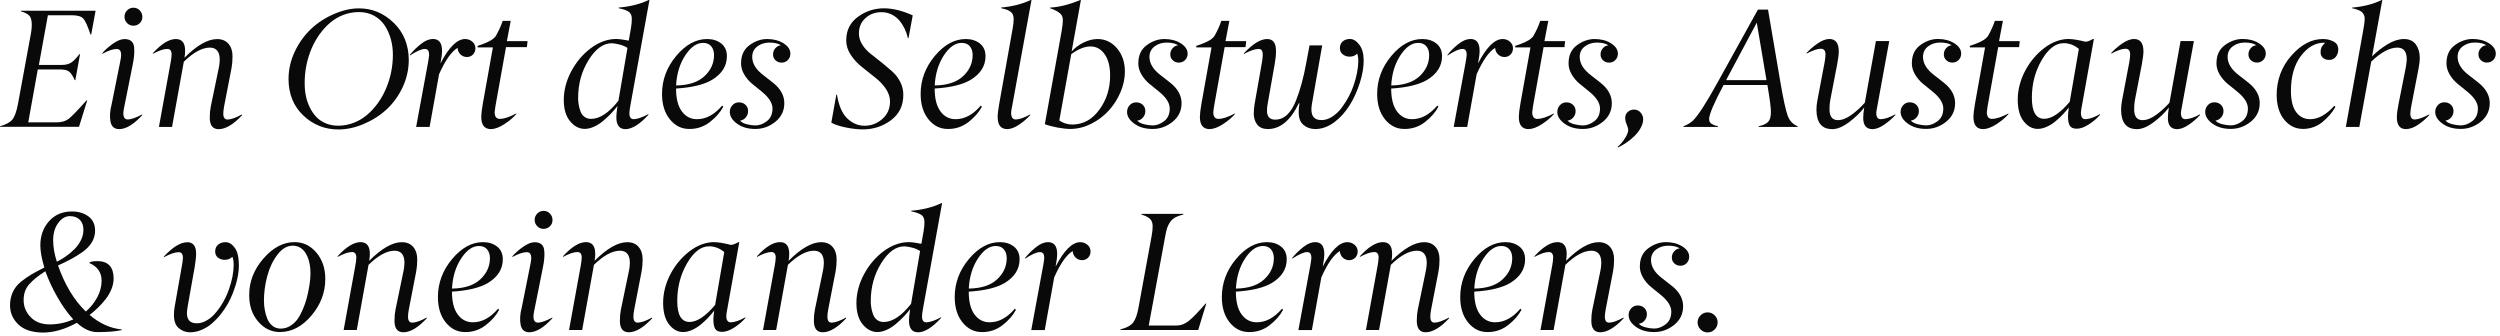 <svg xmlns="http://www.w3.org/2000/svg" width="499" height="67" viewBox="0 0 499 67" fill="none"><path d="M14.27 3.05H9.56L7.76 12.96H12.29C13.11 12.96 13.76 12.8 14.23 12.48C14.71 12.16 15.24 11.6 15.85 10.81H15.98L15.04 15.99H14.91C14.56 15.19 14.2 14.64 13.84 14.33C13.48 14.02 12.89 13.87 12.08 13.87H7.54L5.64 24.42H11.28C12.31 24.42 13.12 24.18 13.72 23.71C14.34 23.22 15.53 21.99 17.28 20.03H17.41L15.77 25.31H0L0.03 25.18C1.18 24.87 1.99 24.44 2.46 23.87C2.92 23.31 3.3 22.27 3.59 20.74L6.17 6.7C6.48 4.91 6.37 3.72 5.86 3.14C5.52 2.77 4.96 2.48 4.17 2.27L4.2 2.14H19.08L18.21 6.88H18.06C17.5 5.2 17.02 4.13 16.62 3.7C16.22 3.26 15.43 3.04 14.27 3.04V3.05Z" fill="#090909"></path><path d="M23.77 25.77C22.81 25.76 22.23 25.25 22.05 24.24C21.86 23.23 21.95 22.07 22.3 20.75L24.06 11.96C24.35 10.51 24.1 9.78 23.29 9.78C22.57 9.78 21.61 10.1 20.4 10.75V10.62C20.99 9.94 21.71 9.3 22.57 8.7C23.43 8.1 24.18 7.8 24.85 7.8C26.02 7.8 26.66 8.34 26.77 9.42C26.87 10.36 26.78 11.49 26.51 12.8L24.74 21.64C24.44 23.12 24.71 23.85 25.54 23.85C26.2 23.83 27.15 23.49 28.39 22.83V22.98C26.69 24.84 25.16 25.77 23.78 25.77H23.77ZM28.42 3.36C28.42 3.86 28.25 4.28 27.9 4.62C27.56 4.96 27.13 5.13 26.63 5.13C26.13 5.13 25.72 4.96 25.37 4.61C25.03 4.26 24.85 3.84 24.85 3.35C24.85 2.86 25.02 2.42 25.37 2.07C25.71 1.72 26.14 1.54 26.64 1.54C27.14 1.54 27.55 1.72 27.9 2.08C28.25 2.45 28.42 2.88 28.41 3.36H28.42Z" fill="#090909"></path><path d="M34.26 10.94C34.26 10.55 34.19 10.25 34.04 10.05C33.89 9.85 33.67 9.76 33.36 9.77C32.68 9.77 31.73 10.09 30.51 10.74V10.61C32.23 8.73 33.76 7.79 35.1 7.79C36.34 7.79 36.95 8.57 36.95 10.14C36.95 10.59 36.91 11.05 36.82 11.52C39.3 9.04 41.47 7.8 43.33 7.8C44.31 7.8 45.07 8.12 45.61 8.75C46.15 9.38 46.41 10.21 46.41 11.21C46.41 12.13 46.34 12.93 46.21 13.61L44.73 21.24C44.62 21.83 44.57 22.31 44.57 22.68C44.57 23.47 44.86 23.86 45.44 23.86C46.15 23.84 47.1 23.5 48.29 22.84L48.32 22.99C46.59 24.85 45.03 25.78 43.64 25.78C42.45 25.78 41.86 25 41.87 23.45C41.87 22.63 41.94 21.9 42.07 21.27L43.68 13.51C43.78 13.08 43.84 12.56 43.86 11.93C43.86 10.33 43.21 9.52 41.91 9.5C40.36 9.5 38.62 10.44 36.69 12.32L34.34 25.33H31.72L34.08 12.35C34.19 11.76 34.24 11.29 34.24 10.94H34.26Z" fill="#090909"></path><path d="M81.59 11.96C81.59 13.87 81.17 15.72 80.33 17.49C78.74 20.83 76.15 23.25 72.54 24.77C70.86 25.48 69.19 25.84 67.55 25.84C64.84 25.84 62.5 24.91 60.54 23.05C58.59 21.2 57.61 18.79 57.59 15.81C57.59 13.85 58.03 11.97 58.9 10.17C60.56 6.75 63.19 4.27 66.78 2.75C68.45 2.03 70.08 1.67 71.67 1.67C74.29 1.67 76.6 2.63 78.59 4.56C80.57 6.47 81.57 8.94 81.59 11.96ZM60.82 16.62C60.81 17.46 60.88 18.29 61.04 19.09C61.2 19.89 61.46 20.66 61.81 21.39C62.16 22.12 62.6 22.76 63.11 23.31C63.62 23.86 64.25 24.29 65.01 24.61C65.76 24.93 66.6 25.09 67.5 25.09C68.58 25.09 69.63 24.89 70.63 24.5C71.63 24.11 72.53 23.57 73.32 22.88C74.11 22.2 74.81 21.43 75.43 20.57C76.05 19.71 76.58 18.78 77.01 17.77C77.95 15.59 78.42 13.3 78.42 10.88C78.42 9.82 78.28 8.8 78.01 7.81C77.74 6.82 77.33 5.92 76.8 5.1C76.26 4.28 75.55 3.63 74.67 3.14C73.78 2.65 72.78 2.41 71.65 2.41C70.52 2.41 69.53 2.6 68.53 2.98C67.53 3.36 66.65 3.89 65.87 4.56C65.09 5.23 64.4 5.99 63.79 6.84C63.18 7.69 62.66 8.61 62.22 9.62C61.28 11.82 60.81 14.14 60.81 16.59L60.82 16.62Z" fill="#090909"></path><path d="M85.64 10.84C85.64 10.13 85.36 9.77 84.8 9.77C84.14 9.77 83.15 10.21 81.83 11.08V10.93C82.46 10.14 83.2 9.42 84.04 8.76C84.88 8.1 85.67 7.78 86.41 7.78C87.62 7.78 88.23 8.56 88.23 10.13C88.23 10.71 88.13 11.55 87.92 12.66C89.6 9.41 91.24 7.79 92.83 7.79C93.38 7.79 93.86 7.96 94.27 8.31C94.68 8.66 94.89 9.1 94.89 9.64C94.89 10.13 94.73 10.55 94.41 10.88C94.09 11.21 93.68 11.38 93.19 11.38C92.7 11.38 92.26 11.2 91.9 10.85C91.54 10.49 91.36 10.06 91.33 9.56C90.1 10.29 88.87 12.04 87.64 14.81L85.75 25.33H83.06L85.46 12.35C85.59 11.55 85.66 11.05 85.66 10.84H85.64Z" fill="#090909"></path><path d="M99.82 23.72C100.63 23.72 101.71 23.36 103.05 22.64V22.77C102.45 23.47 101.65 24.14 100.65 24.79C99.65 25.43 98.77 25.76 98 25.77C96.69 25.77 96.04 24.94 96.06 23.28C96.06 22.77 96.16 21.92 96.36 20.75L98.38 9.46H95.36L95.31 9.17C95.39 9.14 95.55 9.08 95.81 8.99C96.07 8.9 96.28 8.83 96.46 8.76C97.79 8.27 98.64 7.72 99 7.12C99.6 6.05 100.04 5.06 100.33 4.17H101.94L101.17 8.21H105.3L105.17 9.41H101L98.88 21.24C98.8 21.8 98.75 22.18 98.73 22.39C98.73 23.29 99.09 23.74 99.81 23.74L99.82 23.72Z" fill="#090909"></path><path d="M124.81 25.77C123.62 25.77 123.02 24.97 123.02 23.37C123.02 22.91 123.1 22.17 123.25 21.16C122.85 21.68 122.41 22.19 121.95 22.67C121.49 23.15 120.97 23.64 120.39 24.13C119.81 24.62 119.2 25.01 118.54 25.3C117.89 25.59 117.27 25.73 116.68 25.73C115.59 25.71 114.62 25.2 113.79 24.2C112.95 23.19 112.53 21.77 112.53 19.92C112.53 18.07 113.03 16.08 114.03 14.22C115.03 12.35 116.32 10.83 117.91 9.63C119.54 8.42 121.21 7.8 122.91 7.78C123.52 7.78 124.39 7.89 125.5 8.11L125.93 5.67C126.05 5 126.11 4.37 126.11 3.77C126.11 3.12 125.92 2.67 125.55 2.39C125.16 2.09 124.47 1.84 123.48 1.64V1.51C125.77 1.32 127.77 0.82 129.48 0H129.63L125.79 21.23C125.68 21.82 125.63 22.29 125.63 22.64C125.63 23.41 125.92 23.79 126.5 23.79C127.23 23.77 128.21 23.43 129.42 22.77V22.92C127.69 24.82 126.15 25.78 124.79 25.78L124.81 25.77ZM115.39 19.49C115.39 19.97 115.43 20.43 115.5 20.87C115.57 21.31 115.69 21.76 115.86 22.22C116.03 22.68 116.29 23.05 116.66 23.32C117.02 23.59 117.45 23.73 117.96 23.73C119.71 23.73 121.54 22.52 123.44 20.1L125.24 9.57C124.88 9.31 124.39 9.09 123.78 8.92C123.17 8.75 122.61 8.65 122.12 8.63C120.41 8.63 118.87 9.75 117.48 11.99C116.09 14.23 115.4 16.73 115.4 19.49H115.39Z" fill="#090909"></path><path d="M137.55 25.74C136.01 25.74 134.72 25.09 133.68 23.79C132.65 22.5 132.14 20.82 132.14 18.75C132.14 15.94 133.09 13.41 134.98 11.15C136.86 8.91 138.92 7.79 141.15 7.79C142.27 7.79 143.2 8.09 143.96 8.68C144.71 9.28 145.09 10.12 145.09 11.22C145.09 13.17 144.09 14.75 142.09 15.96C140.46 16.91 138.08 17.48 134.94 17.67C134.94 19.68 135.33 21.21 136.11 22.25C136.88 23.28 137.88 23.79 139.11 23.79C140.93 23.79 142.6 22.88 144.15 21.07L144.36 21.3C143.79 22.39 142.91 23.41 141.7 24.35C140.49 25.29 139.11 25.76 137.57 25.74H137.55ZM142.52 10.99C142.52 10.27 142.33 9.68 141.95 9.23C141.57 8.78 141.03 8.56 140.33 8.56C139.04 8.56 137.85 9.4 136.75 11.09C135.67 12.76 135.07 14.75 134.95 17.06C137.47 17.02 139.36 16.39 140.63 15.19C141.89 14 142.52 12.6 142.52 10.99Z" fill="#090909"></path><path d="M147.92 12.6C147.92 11.04 148.48 9.84 149.59 9.02C150.71 8.2 151.89 7.79 153.13 7.79C154.37 7.79 155.47 8.07 156.38 8.64C157.3 9.22 157.76 9.91 157.76 10.71C157.76 11.21 157.59 11.64 157.26 11.98C156.93 12.32 156.51 12.5 156.01 12.5C155.51 12.5 155.12 12.34 154.78 12.02C154.45 11.7 154.29 11.31 154.3 10.84C154.3 10.39 154.45 9.99 154.76 9.63C155.07 9.27 155.44 9.07 155.88 9.04C155.34 8.68 154.57 8.5 153.57 8.5C152.65 8.5 151.85 8.75 151.17 9.26C150.49 9.77 150.15 10.47 150.14 11.35C150.14 12.67 150.89 13.9 152.4 15.03C152.88 15.4 153.51 15.89 154.29 16.51C155.8 17.71 156.55 19.07 156.55 20.59C156.55 22.11 155.95 23.35 154.76 24.31C153.57 25.26 152.24 25.74 150.79 25.74C149.35 25.75 148.13 25.41 147.15 24.71C146.17 24.01 145.67 23.22 145.67 22.35C145.67 21.83 145.84 21.37 146.19 21C146.53 20.62 146.97 20.43 147.49 20.43C148.01 20.43 148.45 20.59 148.8 20.92C149.15 21.25 149.32 21.67 149.32 22.18C149.32 22.65 149.17 23.07 148.86 23.44C148.55 23.81 148.17 24.02 147.71 24.08C147.99 24.4 148.43 24.63 149.03 24.79C149.63 24.94 150.2 25.03 150.76 25.04C151.56 25.04 152.32 24.75 153.06 24.19C153.81 23.62 154.19 22.78 154.19 21.66C154.19 20.54 153.45 19.41 151.98 18.23C151.85 18.13 151.24 17.63 150.14 16.74C149.48 16.19 148.95 15.56 148.53 14.84C148.11 14.12 147.91 13.37 147.91 12.61L147.92 12.6Z" fill="#090909"></path><path d="M169.09 23.62C170.11 24.6 171.27 25.1 172.58 25.1C173.89 25.1 175.05 24.66 176.09 23.77C177.11 22.89 177.63 21.74 177.65 20.29C177.65 19.37 177.35 18.49 176.76 17.64C176.17 16.79 175.43 16.04 174.55 15.37C173.99 14.92 173.14 14.25 172.01 13.35C171.16 12.67 170.42 11.87 169.81 10.95C169.2 10.02 168.9 9.05 168.91 8.05C168.91 6.07 169.68 4.51 171.22 3.37C172.78 2.23 174.53 1.66 176.45 1.66C178.19 1.66 180.1 2.13 182.18 3.07L181.34 7.61H181.21C181.06 6.92 180.83 6.28 180.54 5.67C180.24 5.07 179.88 4.52 179.46 4.03C179.03 3.54 178.51 3.15 177.9 2.86C177.29 2.57 176.63 2.43 175.92 2.43C174.66 2.43 173.6 2.83 172.73 3.63C171.86 4.43 171.43 5.45 171.44 6.7C171.44 7.44 171.66 8.17 172.09 8.87C172.52 9.57 173.07 10.18 173.74 10.71C175.47 12.04 176.89 13.2 178.01 14.19C178.71 14.8 179.27 15.52 179.68 16.33C180.1 17.15 180.3 18 180.3 18.88C180.32 21.03 179.51 22.74 177.86 23.98C176.21 25.23 174.27 25.85 172.05 25.83C171.07 25.81 169.99 25.68 168.81 25.44C167.63 25.2 166.67 24.89 165.93 24.48L166.93 18.9H167.06C167.41 21.07 168.09 22.64 169.09 23.61V23.62Z" fill="#090909"></path><path d="M189.17 25.74C187.63 25.74 186.34 25.09 185.3 23.79C184.27 22.5 183.76 20.82 183.76 18.75C183.76 15.94 184.71 13.41 186.6 11.15C188.48 8.91 190.54 7.79 192.77 7.79C193.89 7.79 194.82 8.09 195.58 8.68C196.33 9.28 196.71 10.12 196.71 11.22C196.71 13.17 195.71 14.75 193.71 15.96C192.08 16.91 189.7 17.48 186.56 17.67C186.56 19.68 186.95 21.21 187.73 22.25C188.5 23.28 189.5 23.79 190.73 23.79C192.55 23.79 194.22 22.88 195.77 21.07L195.98 21.3C195.41 22.39 194.53 23.41 193.32 24.35C192.11 25.29 190.73 25.76 189.19 25.74H189.17ZM194.14 10.99C194.14 10.27 193.95 9.68 193.57 9.23C193.19 8.78 192.65 8.56 191.95 8.56C190.66 8.56 189.47 9.4 188.37 11.09C187.29 12.76 186.69 14.75 186.57 17.06C189.09 17.02 190.98 16.39 192.25 15.19C193.51 14 194.14 12.6 194.14 10.99Z" fill="#090909"></path><path d="M199.13 23.41C199.13 22.82 199.23 21.93 199.44 20.75L202.13 5.67C202.26 4.99 202.33 4.36 202.33 3.77C202.33 3.41 202.26 3.1 202.13 2.84C202 2.58 201.8 2.38 201.53 2.22C201.26 2.06 201.01 1.95 200.78 1.88C200.55 1.81 200.23 1.72 199.84 1.63V1.5C202.04 1.31 204.01 0.81 205.76 -0.01H205.89L202.02 21.22C201.89 21.84 201.82 22.27 201.82 22.5C201.82 23.4 202.13 23.85 202.76 23.85C203.49 23.83 204.45 23.49 205.63 22.83V22.98C205.01 23.67 204.27 24.3 203.41 24.88C202.55 25.46 201.77 25.76 201.06 25.77C199.78 25.77 199.14 24.98 199.14 23.41H199.13Z" fill="#090909"></path><path d="M219.06 7.79C220.6 7.79 221.9 8.41 222.95 9.64C224 10.87 224.53 12.42 224.53 14.3C224.53 15.67 224.23 17.04 223.64 18.43C223.04 19.81 222.26 21.04 221.28 22.1C220.3 23.16 219.14 24.04 217.8 24.71C216.46 25.38 215.09 25.72 213.69 25.74C212.96 25.74 212.09 25.65 211.08 25.46C210.07 25.27 209.23 25.05 208.55 24.79L211.9 6.22C212.06 5.29 212.15 4.56 212.15 4.02C212.15 3.68 212.08 3.38 211.94 3.12C211.8 2.86 211.58 2.63 211.28 2.44C210.98 2.25 210.72 2.1 210.5 2C210.28 1.9 209.98 1.78 209.6 1.64V1.51C211.38 1.43 213.39 0.93 215.62 0H215.75L213.9 10.27C214.55 9.55 215.34 8.95 216.28 8.49C217.22 8.03 218.16 7.79 219.09 7.79H219.06ZM213.98 24.86C216.16 24.86 217.97 23.88 219.41 21.92C220.85 19.97 221.58 17.69 221.58 15.08C221.58 13.26 221.21 11.84 220.48 10.81C219.75 9.78 218.81 9.27 217.66 9.27C216.51 9.27 215.24 9.78 213.82 10.81L211.44 24.05C212.24 24.59 213.09 24.85 213.98 24.85V24.86Z" fill="#090909"></path><path d="M227.21 12.6C227.21 11.04 227.77 9.84 228.88 9.02C230 8.2 231.18 7.79 232.42 7.79C233.66 7.79 234.76 8.07 235.67 8.64C236.59 9.22 237.05 9.91 237.05 10.71C237.05 11.21 236.88 11.64 236.55 11.98C236.22 12.32 235.8 12.5 235.3 12.5C234.8 12.5 234.41 12.34 234.07 12.02C233.74 11.7 233.58 11.31 233.59 10.84C233.59 10.39 233.74 9.99 234.05 9.63C234.36 9.27 234.73 9.07 235.17 9.04C234.63 8.68 233.86 8.5 232.86 8.5C231.94 8.5 231.14 8.75 230.46 9.26C229.78 9.77 229.44 10.47 229.43 11.35C229.43 12.67 230.18 13.9 231.69 15.03C232.17 15.4 232.8 15.89 233.58 16.51C235.09 17.71 235.84 19.07 235.84 20.59C235.84 22.11 235.24 23.35 234.05 24.31C232.86 25.26 231.53 25.74 230.08 25.74C228.64 25.75 227.42 25.41 226.44 24.71C225.46 24.01 224.96 23.22 224.96 22.35C224.96 21.83 225.13 21.37 225.48 21C225.82 20.62 226.26 20.43 226.78 20.43C227.3 20.43 227.74 20.59 228.09 20.92C228.44 21.25 228.61 21.67 228.61 22.18C228.61 22.65 228.46 23.07 228.15 23.44C227.84 23.81 227.46 24.02 227 24.08C227.28 24.4 227.72 24.63 228.32 24.79C228.92 24.94 229.49 25.03 230.05 25.04C230.85 25.04 231.61 24.75 232.35 24.19C233.1 23.62 233.48 22.78 233.48 21.66C233.48 20.54 232.74 19.41 231.27 18.23C231.14 18.13 230.53 17.63 229.43 16.74C228.77 16.19 228.24 15.56 227.82 14.84C227.4 14.12 227.2 13.37 227.2 12.61L227.21 12.6Z" fill="#090909"></path><path d="M243.26 23.72C244.07 23.72 245.15 23.36 246.49 22.64V22.77C245.89 23.47 245.09 24.14 244.09 24.79C243.09 25.43 242.21 25.76 241.44 25.77C240.13 25.77 239.48 24.94 239.5 23.28C239.5 22.77 239.6 21.92 239.8 20.75L241.82 9.46H238.8L238.75 9.17C238.83 9.14 238.99 9.08 239.25 8.99C239.51 8.9 239.72 8.83 239.9 8.76C241.23 8.27 242.08 7.72 242.44 7.12C243.04 6.05 243.48 5.06 243.77 4.17H245.38L244.61 8.21H248.74L248.61 9.41H244.44L242.32 21.24C242.24 21.8 242.19 22.18 242.17 22.39C242.17 23.29 242.53 23.74 243.25 23.74L243.26 23.72Z" fill="#090909"></path><path d="M250.26 22.54C250.26 22.04 250.31 21.44 250.42 20.75L251.9 12.35C251.98 11.86 252.03 11.39 252.05 10.94C252.05 10.55 251.98 10.25 251.84 10.05C251.7 9.85 251.48 9.76 251.2 9.77C250.52 9.77 249.55 10.1 248.28 10.77V10.64C250.06 8.74 251.61 7.79 252.92 7.79C254.12 7.79 254.71 8.6 254.69 10.23C254.69 11 254.6 11.85 254.43 12.79L253.02 20.75C252.93 21.22 252.89 21.67 252.89 22.09C252.89 23.28 253.44 23.88 254.53 23.88C256.32 23.88 257.72 22.57 258.73 19.94C259.54 17.88 260.2 15.46 260.71 12.65L261.38 9.06H263.91L261.86 20.74C261.48 22.89 262.11 23.97 263.76 23.97C264.5 23.97 265.23 23.74 265.95 23.26C266.67 22.79 267.3 22.19 267.84 21.45C268.38 20.71 268.85 19.97 269.23 19.24C269.62 18.5 269.93 17.78 270.17 17.07C270.78 15.29 271.1 13.67 271.12 12.21C271.12 11.6 271.04 11.09 270.89 10.7C270.5 11.11 270 11.31 269.41 11.31C268.87 11.31 268.41 11.16 268.02 10.85C267.63 10.54 267.44 10.13 267.44 9.6C267.44 9.03 267.63 8.59 268.01 8.26C268.39 7.94 268.87 7.78 269.45 7.78C270.11 7.78 270.72 8.15 271.3 8.9C271.89 9.65 272.19 10.71 272.19 12.07C272.19 13.43 271.94 14.89 271.45 16.45C270.31 20.03 268.62 22.67 266.36 24.37C265.12 25.3 263.83 25.76 262.49 25.76C261.58 25.75 260.81 25.47 260.16 24.92C259.51 24.37 259.2 23.51 259.22 22.33C259.22 21.77 259.27 21.2 259.38 20.61H259.25C257.61 24.02 255.56 25.74 253.1 25.76C252.14 25.76 251.42 25.47 250.95 24.88C250.48 24.29 250.24 23.51 250.24 22.53L250.26 22.54Z" fill="#090909"></path><path d="M280.29 25.74C278.75 25.74 277.46 25.09 276.42 23.79C275.39 22.5 274.88 20.82 274.88 18.75C274.88 15.94 275.83 13.41 277.72 11.15C279.6 8.91 281.66 7.79 283.89 7.79C285.01 7.79 285.94 8.09 286.7 8.68C287.45 9.28 287.83 10.12 287.83 11.22C287.83 13.17 286.83 14.75 284.83 15.96C283.2 16.91 280.82 17.48 277.68 17.67C277.68 19.68 278.07 21.21 278.85 22.25C279.62 23.28 280.62 23.79 281.85 23.79C283.67 23.79 285.34 22.88 286.89 21.07L287.1 21.3C286.53 22.39 285.65 23.41 284.44 24.35C283.23 25.29 281.85 25.76 280.31 25.74H280.29ZM285.26 10.99C285.26 10.27 285.07 9.68 284.69 9.23C284.31 8.78 283.77 8.56 283.07 8.56C281.78 8.56 280.59 9.4 279.49 11.09C278.41 12.76 277.81 14.75 277.69 17.06C280.21 17.02 282.1 16.39 283.37 15.19C284.63 14 285.26 12.6 285.26 10.99Z" fill="#090909"></path><path d="M292.74 10.84C292.74 10.13 292.46 9.77 291.9 9.77C291.24 9.77 290.25 10.21 288.93 11.08V10.93C289.56 10.14 290.3 9.42 291.14 8.76C291.98 8.1 292.77 7.78 293.51 7.78C294.72 7.78 295.33 8.56 295.33 10.13C295.33 10.71 295.23 11.55 295.02 12.66C296.7 9.41 298.34 7.79 299.93 7.79C300.48 7.79 300.96 7.96 301.37 8.31C301.78 8.66 301.99 9.1 301.99 9.64C301.99 10.13 301.83 10.55 301.51 10.88C301.19 11.21 300.78 11.38 300.29 11.38C299.8 11.38 299.36 11.2 299 10.85C298.64 10.49 298.46 10.06 298.43 9.56C297.2 10.29 295.97 12.04 294.74 14.81L292.85 25.33H290.16L292.56 12.35C292.69 11.55 292.76 11.05 292.76 10.84H292.74Z" fill="#090909"></path><path d="M306.92 23.72C307.73 23.72 308.81 23.36 310.15 22.64V22.77C309.55 23.47 308.75 24.14 307.75 24.79C306.75 25.43 305.87 25.76 305.1 25.77C303.79 25.77 303.14 24.94 303.16 23.28C303.16 22.77 303.26 21.92 303.46 20.75L305.48 9.46H302.46L302.41 9.17C302.49 9.14 302.65 9.08 302.91 8.99C303.17 8.9 303.38 8.83 303.56 8.76C304.89 8.27 305.74 7.72 306.1 7.12C306.7 6.05 307.14 5.06 307.43 4.17H309.04L308.27 8.21H312.4L312.27 9.41H308.1L305.98 21.24C305.9 21.8 305.85 22.18 305.83 22.39C305.83 23.29 306.19 23.74 306.91 23.74L306.92 23.72Z" fill="#090909"></path><path d="M313.09 12.6C313.09 11.04 313.65 9.84 314.76 9.02C315.88 8.2 317.06 7.79 318.3 7.79C319.54 7.79 320.64 8.07 321.55 8.64C322.47 9.22 322.93 9.91 322.93 10.71C322.93 11.21 322.76 11.64 322.43 11.98C322.1 12.32 321.68 12.5 321.18 12.5C320.68 12.5 320.29 12.34 319.95 12.02C319.62 11.7 319.46 11.31 319.47 10.84C319.47 10.39 319.62 9.99 319.93 9.63C320.24 9.27 320.61 9.07 321.05 9.04C320.51 8.68 319.74 8.5 318.74 8.5C317.82 8.5 317.02 8.75 316.34 9.26C315.66 9.77 315.32 10.47 315.31 11.35C315.31 12.67 316.06 13.9 317.57 15.03C318.05 15.4 318.68 15.89 319.46 16.51C320.97 17.71 321.72 19.07 321.72 20.59C321.72 22.11 321.12 23.35 319.93 24.31C318.74 25.26 317.41 25.74 315.96 25.74C314.52 25.75 313.3 25.41 312.32 24.71C311.34 24.01 310.84 23.22 310.84 22.35C310.84 21.83 311.01 21.37 311.36 21C311.7 20.62 312.14 20.43 312.66 20.43C313.18 20.43 313.62 20.59 313.97 20.92C314.32 21.25 314.49 21.67 314.49 22.18C314.49 22.65 314.34 23.07 314.03 23.44C313.72 23.81 313.34 24.02 312.88 24.08C313.16 24.4 313.6 24.63 314.2 24.79C314.8 24.94 315.37 25.03 315.93 25.04C316.73 25.04 317.49 24.75 318.23 24.19C318.98 23.62 319.36 22.78 319.36 21.66C319.36 20.54 318.62 19.41 317.15 18.23C317.02 18.13 316.41 17.63 315.31 16.74C314.65 16.19 314.12 15.56 313.7 14.84C313.28 14.12 313.08 13.37 313.08 12.61L313.09 12.6Z" fill="#090909"></path><path d="M324.42 27.5C324.8 26.82 324.99 26.32 324.99 25.99C324.99 25.66 324.89 25.29 324.69 24.84C324.49 24.4 324.39 23.96 324.39 23.53C324.39 23.05 324.56 22.65 324.91 22.34C325.25 22.03 325.67 21.87 326.15 21.87C326.67 21.87 327.11 22.07 327.46 22.46C327.81 22.85 327.98 23.32 327.98 23.85C327.97 24.4 327.79 24.97 327.46 25.57C327.13 26.17 326.69 26.72 326.18 27.21C325.67 27.7 325.13 28.14 324.56 28.52C324 28.9 323.46 29.2 322.96 29.42L322.86 29.32C323.51 28.77 324.02 28.16 324.4 27.48L324.42 27.5Z" fill="#090909"></path><path d="M353.48 22.42C353.48 21.5 353.24 19.68 352.77 16.96H344.03C342.1 20.59 341.14 22.86 341.14 23.75C341.14 23.99 341.19 24.2 341.29 24.37C341.39 24.54 341.54 24.68 341.76 24.79C341.98 24.9 342.15 24.98 342.29 25.03C342.43 25.08 342.65 25.14 342.93 25.2L342.9 25.33H336L336.03 25.2C336.78 24.91 337.41 24.54 337.9 24.08C338.94 23.08 340.61 20.49 342.92 16.29L350.88 1.92H352.9L355.34 16.26C355.95 19.81 356.45 22.1 356.83 23.12C357.22 24.15 357.89 24.84 358.83 25.2L358.8 25.33H351.01L351.04 25.2C351.93 25 352.55 24.71 352.92 24.32C353.29 23.93 353.47 23.3 353.47 22.42H353.48ZM344.53 15.99H352.59L350.65 4.52L344.53 15.99Z" fill="#090909"></path><path d="M365.69 25.77C363.61 25.77 362.57 24.47 362.56 21.86C362.56 21.28 362.63 20.64 362.77 19.94L364.21 12.34C364.32 11.69 364.37 11.18 364.37 10.8C364.35 10.09 364.04 9.73 363.43 9.73C362.77 9.73 361.83 10.05 360.59 10.7V10.57C361.21 9.89 361.95 9.26 362.8 8.67C363.65 8.09 364.43 7.79 365.13 7.78C366.39 7.78 367.02 8.61 367.02 10.26C367.02 10.81 366.92 11.65 366.71 12.79L365.3 20.09C365.21 20.61 365.17 21.19 365.17 21.83C365.17 23.26 365.73 23.98 366.84 23.98C367.69 23.98 368.61 23.62 369.6 22.89C370.59 22.16 371.46 21.36 372.22 20.49L374.43 8.2H377.09L374.71 21.23C374.59 21.81 374.52 22.24 374.5 22.51C374.5 23.36 374.79 23.79 375.39 23.79C376.21 23.77 377.18 23.44 378.31 22.81V22.96C377.69 23.65 376.95 24.29 376.09 24.88C375.23 25.47 374.46 25.77 373.77 25.78C372.5 25.78 371.88 25.01 371.9 23.48C371.9 22.92 371.97 22.25 372.1 21.46C371.31 22.49 370.3 23.47 369.05 24.4C367.8 25.33 366.68 25.79 365.69 25.78V25.77Z" fill="#090909"></path><path d="M381.61 12.59C381.61 11.03 382.17 9.83 383.28 9.01C384.4 8.19 385.58 7.78 386.82 7.78C388.06 7.78 389.16 8.06 390.07 8.63C390.99 9.21 391.45 9.9 391.45 10.7C391.45 11.2 391.28 11.63 390.95 11.97C390.62 12.31 390.2 12.49 389.7 12.49C389.2 12.49 388.81 12.33 388.47 12.01C388.14 11.69 387.98 11.3 387.99 10.83C387.99 10.38 388.14 9.98 388.45 9.62C388.76 9.26 389.13 9.06 389.57 9.03C389.03 8.67 388.26 8.49 387.26 8.49C386.34 8.49 385.54 8.74 384.86 9.25C384.18 9.76 383.84 10.46 383.83 11.34C383.83 12.66 384.58 13.89 386.09 15.02C386.57 15.39 387.2 15.88 387.98 16.5C389.49 17.7 390.24 19.06 390.24 20.58C390.24 22.1 389.64 23.34 388.45 24.3C387.26 25.25 385.93 25.73 384.48 25.73C383.04 25.74 381.82 25.4 380.84 24.7C379.86 24 379.36 23.21 379.36 22.34C379.36 21.82 379.53 21.36 379.88 20.99C380.22 20.61 380.66 20.42 381.18 20.42C381.7 20.42 382.14 20.58 382.49 20.91C382.84 21.24 383.01 21.66 383.01 22.17C383.01 22.64 382.86 23.06 382.55 23.43C382.24 23.8 381.86 24.01 381.4 24.07C381.68 24.39 382.12 24.62 382.72 24.78C383.32 24.93 383.89 25.02 384.45 25.03C385.25 25.03 386.01 24.74 386.75 24.18C387.5 23.61 387.88 22.77 387.88 21.65C387.88 20.53 387.14 19.4 385.67 18.22C385.54 18.12 384.93 17.62 383.83 16.73C383.17 16.18 382.64 15.55 382.22 14.83C381.8 14.11 381.6 13.36 381.6 12.6L381.61 12.59Z" fill="#090909"></path><path d="M397.66 23.72C398.47 23.72 399.55 23.36 400.89 22.64V22.77C400.29 23.47 399.49 24.14 398.49 24.79C397.49 25.43 396.61 25.76 395.84 25.77C394.53 25.77 393.88 24.94 393.9 23.28C393.9 22.77 394 21.92 394.2 20.75L396.22 9.46H393.2L393.15 9.17C393.23 9.14 393.39 9.08 393.65 8.99C393.91 8.9 394.12 8.83 394.3 8.76C395.63 8.27 396.48 7.72 396.84 7.12C397.44 6.05 397.88 5.06 398.17 4.17H399.78L399.01 8.21H403.14L403.01 9.41H398.84L396.72 21.24C396.64 21.8 396.59 22.18 396.57 22.39C396.57 23.29 396.93 23.74 397.65 23.74L397.66 23.72Z" fill="#090909"></path><path d="M412.96 7.79C413.71 7.79 414.81 7.97 416.26 8.33C416.62 8.33 417.11 8.15 417.74 7.79H417.94L415.53 21.23C415.43 21.72 415.37 22.14 415.35 22.48C415.35 23.36 415.64 23.79 416.24 23.79C417.04 23.77 418.01 23.43 419.16 22.77V22.92C418.58 23.61 417.84 24.24 416.95 24.82C416.06 25.4 415.25 25.69 414.51 25.69C413.83 25.69 413.37 25.49 413.13 25.08C412.74 24.42 412.67 23.22 412.93 21.45C412.54 21.96 412.13 22.45 411.7 22.89C411.27 23.34 410.79 23.79 410.25 24.23C409.71 24.68 409.13 25.04 408.52 25.31C407.91 25.58 407.31 25.72 406.73 25.73C405.65 25.72 404.71 25.21 403.92 24.2C403.13 23.19 402.74 21.75 402.74 19.88C402.74 18.01 403.22 16.05 404.18 14.21C405.14 12.37 406.41 10.84 407.99 9.62C409.56 8.41 411.22 7.79 412.96 7.77V7.79ZM411.88 8.62C410.29 8.62 408.84 9.74 407.53 11.98C406.22 14.22 405.56 16.74 405.56 19.53C405.56 22.32 406.38 23.71 408.02 23.71C409.51 23.71 411.21 22.58 413.12 20.31L414.94 9.76C414.01 8.99 412.99 8.61 411.87 8.61L411.88 8.62Z" fill="#090909"></path><path d="M426.5 25.77C424.42 25.77 423.38 24.47 423.37 21.86C423.37 21.28 423.44 20.64 423.58 19.94L425.02 12.34C425.13 11.69 425.18 11.18 425.18 10.8C425.16 10.09 424.85 9.73 424.24 9.73C423.58 9.73 422.64 10.05 421.4 10.7V10.57C422.02 9.89 422.76 9.26 423.61 8.67C424.46 8.09 425.24 7.79 425.94 7.78C427.2 7.78 427.83 8.61 427.83 10.26C427.83 10.81 427.73 11.65 427.52 12.79L426.11 20.09C426.02 20.61 425.98 21.19 425.98 21.83C425.98 23.26 426.54 23.98 427.65 23.98C428.5 23.98 429.42 23.62 430.41 22.89C431.4 22.16 432.27 21.36 433.03 20.49L435.24 8.2H437.9L435.52 21.23C435.4 21.81 435.33 22.24 435.31 22.51C435.31 23.36 435.6 23.79 436.2 23.79C437.02 23.77 437.99 23.44 439.12 22.81V22.96C438.5 23.65 437.76 24.29 436.9 24.88C436.04 25.47 435.27 25.77 434.58 25.78C433.31 25.78 432.69 25.01 432.71 23.48C432.71 22.92 432.78 22.25 432.91 21.46C432.12 22.49 431.11 23.47 429.86 24.4C428.61 25.33 427.49 25.79 426.5 25.78V25.77Z" fill="#090909"></path><path d="M442.41 12.59C442.41 11.03 442.97 9.83 444.08 9.01C445.2 8.19 446.38 7.78 447.62 7.78C448.86 7.78 449.96 8.06 450.87 8.63C451.79 9.21 452.25 9.9 452.25 10.7C452.25 11.2 452.08 11.63 451.75 11.97C451.42 12.31 451 12.49 450.5 12.49C450 12.49 449.61 12.33 449.27 12.01C448.94 11.69 448.78 11.3 448.79 10.83C448.79 10.38 448.94 9.98 449.25 9.62C449.56 9.26 449.93 9.06 450.37 9.03C449.83 8.67 449.06 8.49 448.06 8.49C447.14 8.49 446.34 8.74 445.66 9.25C444.98 9.76 444.64 10.46 444.63 11.34C444.63 12.66 445.38 13.89 446.89 15.02C447.37 15.39 448 15.88 448.78 16.5C450.29 17.7 451.04 19.06 451.04 20.58C451.04 22.1 450.44 23.34 449.25 24.3C448.06 25.25 446.73 25.73 445.28 25.73C443.84 25.74 442.62 25.4 441.64 24.7C440.66 24 440.16 23.21 440.16 22.34C440.16 21.82 440.33 21.36 440.68 20.99C441.02 20.61 441.46 20.42 441.98 20.42C442.5 20.42 442.94 20.58 443.29 20.91C443.64 21.24 443.81 21.66 443.81 22.17C443.81 22.64 443.66 23.06 443.35 23.43C443.04 23.8 442.66 24.01 442.2 24.07C442.48 24.39 442.92 24.62 443.52 24.78C444.12 24.93 444.69 25.02 445.25 25.03C446.05 25.03 446.81 24.74 447.55 24.18C448.3 23.61 448.68 22.77 448.68 21.65C448.68 20.53 447.94 19.4 446.47 18.22C446.34 18.12 445.73 17.62 444.63 16.73C443.97 16.18 443.44 15.55 443.02 14.83C442.6 14.11 442.4 13.36 442.4 12.6L442.41 12.59Z" fill="#090909"></path><path d="M459.67 25.73C458.18 25.73 456.94 25.12 455.95 23.91C454.95 22.7 454.45 21.07 454.42 19.04C454.42 15.98 455.39 13.34 457.34 11.12C459.3 8.89 461.41 7.78 463.67 7.79C464.45 7.79 465.15 7.96 465.78 8.29C466.41 8.62 466.72 9.15 466.72 9.86C466.72 10.43 466.56 10.92 466.23 11.34C465.9 11.76 465.46 11.96 464.9 11.96C464.4 11.96 463.99 11.82 463.67 11.55C463.34 11.27 463.18 10.88 463.19 10.4C463.19 9.75 463.38 9.26 463.76 8.91C463.85 8.83 463.91 8.75 463.96 8.66L464.06 8.59C464.06 8.59 464.02 8.52 463.93 8.52C462.14 8.52 460.58 9.41 459.25 11.18C457.93 12.94 457.27 15.26 457.27 18.14C457.27 20.05 457.62 21.48 458.34 22.41C459.04 23.33 459.96 23.79 461.11 23.79C462.73 23.79 464.34 22.89 465.95 21.1L466.15 21.33C465.55 22.42 464.69 23.43 463.57 24.35C462.47 25.26 461.16 25.72 459.67 25.74V25.73Z" fill="#090909"></path><path d="M479.82 7.79C480.88 7.79 481.67 8.15 482.2 8.87C482.72 9.59 482.99 10.5 482.99 11.61C482.99 12.07 482.91 12.73 482.76 13.6L481.28 21.23C481.18 21.78 481.12 22.26 481.1 22.67C481.1 23.46 481.4 23.85 481.99 23.85C482.67 23.83 483.63 23.49 484.88 22.83V22.98C484.22 23.7 483.47 24.34 482.63 24.91C481.79 25.47 480.99 25.76 480.23 25.77C479.02 25.77 478.41 24.98 478.41 23.41C478.41 22.77 478.52 21.88 478.75 20.75L480.19 13.5C480.32 12.7 480.39 12.16 480.39 11.86C480.39 10.3 479.77 9.51 478.52 9.5C476.99 9.5 475.25 10.43 473.3 12.29L470.92 25.33H468.23L471.63 6.45C471.87 5.2 471.99 4.29 471.99 3.71C471.99 3.42 471.94 3.17 471.83 2.96C471.72 2.75 471.6 2.57 471.46 2.43C471.32 2.3 471.12 2.18 470.87 2.07C470.62 1.96 470.4 1.88 470.21 1.82C470.02 1.77 469.77 1.7 469.48 1.64L469.51 1.51C471.76 1.32 473.72 0.82 475.38 0H475.51L473.46 11.25C474.38 10.33 475.41 9.53 476.54 8.84C477.67 8.15 478.77 7.8 479.81 7.79H479.82Z" fill="#090909"></path><path d="M488.32 12.59C488.32 11.03 488.88 9.83 489.99 9.01C491.11 8.19 492.29 7.78 493.53 7.78C494.77 7.78 495.87 8.06 496.78 8.63C497.7 9.21 498.16 9.9 498.16 10.7C498.16 11.2 497.99 11.63 497.66 11.97C497.33 12.31 496.91 12.49 496.41 12.49C495.91 12.49 495.52 12.33 495.18 12.01C494.85 11.69 494.69 11.3 494.7 10.83C494.7 10.38 494.85 9.98 495.16 9.62C495.47 9.26 495.84 9.06 496.28 9.03C495.74 8.67 494.97 8.49 493.97 8.49C493.05 8.49 492.25 8.74 491.57 9.25C490.89 9.76 490.55 10.46 490.54 11.34C490.54 12.66 491.29 13.89 492.8 15.02C493.28 15.39 493.91 15.88 494.69 16.5C496.2 17.7 496.95 19.06 496.95 20.58C496.95 22.1 496.35 23.34 495.16 24.3C493.97 25.25 492.64 25.73 491.19 25.73C489.75 25.74 488.53 25.4 487.55 24.7C486.57 24 486.07 23.21 486.07 22.34C486.07 21.82 486.24 21.36 486.59 20.99C486.93 20.61 487.37 20.42 487.89 20.42C488.41 20.42 488.85 20.58 489.2 20.91C489.55 21.24 489.72 21.66 489.72 22.17C489.72 22.64 489.57 23.06 489.26 23.43C488.95 23.8 488.57 24.01 488.11 24.07C488.39 24.39 488.83 24.62 489.43 24.78C490.03 24.93 490.6 25.02 491.16 25.03C491.96 25.03 492.72 24.74 493.46 24.18C494.21 23.61 494.59 22.77 494.59 21.65C494.59 20.53 493.85 19.4 492.38 18.22C492.25 18.12 491.64 17.62 490.54 16.73C489.88 16.18 489.35 15.55 488.93 14.83C488.51 14.11 488.31 13.36 488.31 12.6L488.32 12.59Z" fill="#090909"></path><path d="M19.34 66.28C18.03 66.28 16.69 65.66 15.34 64.43C12.97 65.73 10.71 66.38 8.58 66.38C6.42 66.36 4.8 65.83 3.69 64.79C2.59 63.74 2.02 62.48 2 61C2 59 2.74 57.4 4.21 56.21C4.96 55.62 5.67 55.13 6.32 54.75C6.97 54.37 7.82 53.92 8.85 53.4C8.31 51.6 8.05 50.12 8.05 48.97C8.05 47.06 8.63 45.45 9.79 44.15C10.95 42.85 12.48 42.21 14.37 42.21C15.67 42.21 16.77 42.54 17.65 43.19C18.54 43.85 18.98 44.8 18.98 46.05C18.98 47.69 18.13 49.11 16.44 50.32C15.11 51.26 13.49 52.15 11.58 52.98C12.93 56.83 14.77 59.9 17.13 62.18C18.06 61.39 18.82 60.45 19.4 59.36C19.99 58.27 20.28 57.16 20.28 56.03C20.28 54.39 19.47 53.21 17.84 52.5C17.84 52.25 18.43 52.12 19.61 52.12C21.65 52.19 22.67 53.34 22.68 55.58C22.68 56.27 22.54 56.97 22.25 57.7C21.96 58.42 21.57 59.09 21.08 59.72C20.59 60.35 20.08 60.91 19.55 61.42C19.02 61.93 18.47 62.41 17.88 62.86C19.9 64.58 22.04 65.54 24.29 65.75V65.88C23.19 66.15 21.54 66.29 19.35 66.29L19.34 66.28ZM4.72 59.93C4.72 61.21 5.18 62.33 6.11 63.29C7.03 64.26 8.3 64.75 9.92 64.75C11.54 64.75 13.12 64.42 14.63 63.75C13.51 62.54 12.45 61.05 11.45 59.29C10.44 57.53 9.65 55.81 9.05 54.14C7.68 55 6.62 55.86 5.85 56.72C5.07 57.6 4.7 58.67 4.72 59.93ZM16.65 45.86C16.65 45.02 16.41 44.35 15.93 43.87C15.45 43.39 14.79 43.14 13.96 43.14C13.06 43.14 12.28 43.6 11.61 44.52C10.94 45.43 10.61 46.57 10.61 47.93C10.61 49.29 10.86 50.72 11.35 52.24C12.01 51.91 12.62 51.54 13.2 51.13C13.78 50.72 14.34 50.25 14.88 49.71C15.42 49.17 15.85 48.57 16.17 47.91C16.49 47.25 16.65 46.56 16.65 45.86Z" fill="#090909"></path><path d="M37.34 48.34C38.56 48.34 39.17 49.12 39.14 50.69C39.14 51.32 39.04 52.21 38.85 53.35L37.44 61.27C37.35 61.88 37.31 62.29 37.31 62.48C37.31 63.85 37.96 64.53 39.26 64.53C39.86 64.53 40.46 64.38 41.05 64.07C41.64 63.76 42.17 63.37 42.63 62.9C43.09 62.42 43.53 61.88 43.94 61.26C44.36 60.64 44.7 60.05 44.98 59.47C45.26 58.9 45.5 58.33 45.69 57.77C46.32 56 46.64 54.36 46.64 52.86C46.64 52.18 46.55 51.65 46.38 51.25C45.98 51.66 45.48 51.86 44.89 51.86C44.34 51.86 43.88 51.71 43.51 51.43C43.14 51.14 42.95 50.73 42.95 50.19C42.95 49.61 43.15 49.16 43.54 48.83C43.93 48.5 44.43 48.34 45.02 48.34C45.7 48.34 46.31 48.71 46.86 49.46C47.41 50.2 47.68 51.38 47.68 52.99C47.68 54.6 47.28 56.45 46.48 58.5C46.21 59.21 45.87 59.92 45.48 60.62C45.09 61.32 44.62 62.02 44.07 62.71C43.52 63.41 42.94 64.01 42.33 64.54C41.72 65.07 41.03 65.49 40.28 65.82C39.53 66.15 38.76 66.32 37.98 66.33C37.07 66.32 36.3 66.04 35.67 65.49C35.04 64.95 34.72 64.08 34.72 62.87C34.72 62.33 34.76 61.81 34.85 61.31L36.33 52.91C36.43 52.36 36.49 51.88 36.51 51.47C36.51 50.69 36.22 50.32 35.62 50.34C34.94 50.34 33.97 50.67 32.7 51.34V51.21C34.48 49.31 36.03 48.36 37.34 48.36V48.34Z" fill="#090909"></path><path d="M55.89 66.28C54.17 66.28 52.71 65.57 51.51 64.16C50.31 62.75 49.72 60.98 49.74 58.84C49.74 56.19 50.69 53.78 52.59 51.59C54.5 49.4 56.58 48.31 58.81 48.33C60.53 48.33 61.98 49.03 63.16 50.43C64.34 51.83 64.93 53.58 64.93 55.68C64.93 58.38 64 60.83 62.14 63.01C60.29 65.19 58.21 66.27 55.89 66.27V66.28ZM52.69 60.1C52.69 60.69 52.74 61.28 52.85 61.86C52.95 62.44 53.12 63.02 53.35 63.61C53.58 64.2 53.93 64.67 54.39 65.04C54.85 65.41 55.4 65.59 56.04 65.59C56.73 65.59 57.37 65.4 57.96 65.03C58.55 64.66 59.03 64.2 59.41 63.67C59.79 63.13 60.13 62.49 60.45 61.73C60.77 60.98 61.01 60.3 61.17 59.7C61.33 59.1 61.48 58.47 61.61 57.8C62.24 54.63 62.04 52.2 61 50.52C60.38 49.54 59.52 49.04 58.42 49.04C57.32 49.04 56.31 49.62 55.42 50.78C54.5 51.96 53.81 53.39 53.36 55.05C52.91 56.72 52.68 58.4 52.68 60.09L52.69 60.1Z" fill="#090909"></path><path d="M71.13 51.48C71.13 51.09 71.06 50.79 70.91 50.59C70.76 50.39 70.53 50.3 70.23 50.31C69.55 50.31 68.6 50.63 67.38 51.28V51.15C69.1 49.27 70.63 48.33 71.97 48.33C73.21 48.33 73.82 49.11 73.82 50.68C73.82 51.13 73.78 51.59 73.69 52.06C76.17 49.58 78.34 48.34 80.2 48.34C81.18 48.34 81.95 48.66 82.48 49.29C83.02 49.92 83.28 50.75 83.28 51.75C83.28 52.67 83.21 53.47 83.08 54.15L81.6 61.78C81.49 62.37 81.44 62.85 81.44 63.22C81.44 64.01 81.73 64.4 82.31 64.4C83.02 64.38 83.97 64.04 85.16 63.38L85.19 63.53C83.46 65.39 81.9 66.32 80.51 66.32C79.32 66.32 78.73 65.54 78.74 63.99C78.74 63.17 78.81 62.44 78.94 61.81L80.55 54.05C80.65 53.62 80.71 53.1 80.73 52.47C80.73 50.87 80.08 50.06 78.78 50.04C77.23 50.04 75.49 50.98 73.56 52.86L71.21 65.87H68.59L70.95 52.89C71.06 52.3 71.11 51.83 71.11 51.48H71.13Z" fill="#090909"></path><path d="M92.82 66.28C91.28 66.28 89.99 65.63 88.95 64.33C87.92 63.04 87.41 61.36 87.41 59.29C87.41 56.48 88.36 53.95 90.25 51.69C92.13 49.45 94.19 48.33 96.42 48.33C97.54 48.33 98.47 48.63 99.23 49.22C99.98 49.82 100.36 50.66 100.36 51.76C100.36 53.71 99.36 55.29 97.36 56.5C95.73 57.45 93.35 58.02 90.21 58.21C90.21 60.22 90.6 61.75 91.38 62.79C92.15 63.82 93.15 64.33 94.38 64.33C96.2 64.33 97.88 63.42 99.42 61.61L99.63 61.84C99.06 62.93 98.18 63.95 96.97 64.89C95.76 65.83 94.38 66.3 92.84 66.28H92.82ZM97.79 51.53C97.79 50.81 97.6 50.22 97.22 49.77C96.84 49.32 96.3 49.1 95.6 49.1C94.31 49.1 93.12 49.94 92.02 51.63C90.94 53.3 90.34 55.29 90.22 57.6C92.74 57.56 94.63 56.93 95.9 55.73C97.16 54.54 97.79 53.14 97.79 51.53Z" fill="#090909"></path><path d="M105.63 66.32C104.67 66.31 104.09 65.8 103.91 64.79C103.72 63.78 103.81 62.62 104.16 61.3L105.92 52.51C106.21 51.06 105.96 50.33 105.15 50.33C104.43 50.33 103.47 50.65 102.26 51.3V51.17C102.85 50.49 103.57 49.85 104.43 49.25C105.29 48.65 106.04 48.35 106.71 48.35C107.88 48.35 108.52 48.89 108.63 49.97C108.73 50.91 108.64 52.04 108.37 53.35L106.6 62.19C106.3 63.67 106.57 64.4 107.4 64.4C108.06 64.38 109.01 64.04 110.25 63.38V63.53C108.55 65.39 107.02 66.32 105.64 66.32H105.63ZM110.28 43.91C110.28 44.41 110.11 44.83 109.76 45.17C109.42 45.51 108.99 45.68 108.49 45.68C107.99 45.68 107.58 45.51 107.24 45.16C106.9 44.81 106.72 44.39 106.72 43.9C106.72 43.41 106.89 42.97 107.24 42.62C107.58 42.27 108.01 42.09 108.51 42.09C109.01 42.09 109.42 42.27 109.77 42.63C110.12 43 110.29 43.43 110.28 43.91Z" fill="#090909"></path><path d="M116.12 51.48C116.12 51.09 116.05 50.79 115.9 50.59C115.75 50.39 115.52 50.3 115.22 50.31C114.54 50.31 113.59 50.63 112.37 51.28V51.15C114.09 49.27 115.62 48.33 116.96 48.33C118.2 48.33 118.81 49.11 118.81 50.68C118.81 51.13 118.77 51.59 118.68 52.06C121.16 49.58 123.33 48.34 125.19 48.34C126.17 48.34 126.94 48.66 127.47 49.29C128.01 49.92 128.27 50.75 128.27 51.75C128.27 52.67 128.2 53.47 128.07 54.15L126.59 61.78C126.48 62.37 126.43 62.85 126.43 63.22C126.43 64.01 126.72 64.4 127.3 64.4C128.01 64.38 128.96 64.04 130.15 63.38L130.18 63.53C128.45 65.39 126.89 66.32 125.5 66.32C124.31 66.32 123.72 65.54 123.73 63.99C123.73 63.17 123.8 62.44 123.93 61.81L125.54 54.05C125.64 53.62 125.7 53.1 125.72 52.47C125.72 50.87 125.07 50.06 123.77 50.04C122.22 50.04 120.48 50.98 118.55 52.86L116.2 65.87H113.58L115.94 52.89C116.05 52.3 116.1 51.83 116.1 51.48H116.12Z" fill="#090909"></path><path d="M142.58 48.34C143.33 48.34 144.43 48.52 145.88 48.88C146.24 48.88 146.73 48.7 147.36 48.34H147.56L145.15 61.78C145.05 62.27 144.99 62.69 144.97 63.03C144.97 63.91 145.26 64.34 145.86 64.34C146.66 64.32 147.63 63.98 148.78 63.32V63.47C148.2 64.16 147.47 64.79 146.57 65.37C145.68 65.95 144.87 66.24 144.13 66.24C143.45 66.24 142.99 66.04 142.75 65.63C142.36 64.97 142.29 63.77 142.55 62C142.16 62.51 141.75 63 141.32 63.44C140.89 63.89 140.41 64.34 139.87 64.78C139.33 65.23 138.75 65.59 138.14 65.86C137.53 66.13 136.93 66.27 136.35 66.28C135.27 66.27 134.33 65.76 133.54 64.75C132.75 63.74 132.36 62.3 132.36 60.43C132.36 58.56 132.84 56.6 133.8 54.76C134.76 52.92 136.03 51.39 137.61 50.17C139.19 48.96 140.84 48.34 142.58 48.32V48.34ZM141.5 49.17C139.91 49.17 138.46 50.29 137.15 52.53C135.84 54.77 135.18 57.29 135.18 60.08C135.18 62.87 136 64.26 137.64 64.26C139.13 64.26 140.83 63.13 142.74 60.86L144.56 50.31C143.63 49.54 142.61 49.16 141.49 49.16L141.5 49.17Z" fill="#090909"></path><path d="M154.84 51.48C154.84 51.09 154.77 50.79 154.62 50.59C154.47 50.39 154.24 50.3 153.94 50.31C153.26 50.31 152.31 50.63 151.09 51.28V51.15C152.81 49.27 154.34 48.33 155.68 48.33C156.92 48.33 157.53 49.11 157.53 50.68C157.53 51.13 157.49 51.59 157.4 52.06C159.88 49.58 162.05 48.34 163.91 48.34C164.89 48.34 165.66 48.66 166.19 49.29C166.73 49.92 166.99 50.75 166.99 51.75C166.99 52.67 166.92 53.47 166.79 54.15L165.31 61.78C165.2 62.37 165.15 62.85 165.15 63.22C165.15 64.01 165.44 64.4 166.02 64.4C166.73 64.38 167.68 64.04 168.87 63.38L168.9 63.53C167.17 65.39 165.61 66.32 164.22 66.32C163.03 66.32 162.44 65.54 162.45 63.99C162.45 63.17 162.52 62.44 162.65 61.81L164.26 54.05C164.36 53.62 164.42 53.1 164.44 52.47C164.44 50.87 163.79 50.06 162.49 50.04C160.94 50.04 159.2 50.98 157.27 52.86L154.92 65.87H152.3L154.66 52.89C154.77 52.3 154.82 51.83 154.82 51.48H154.84Z" fill="#090909"></path><path d="M183.22 66.32C182.03 66.32 181.43 65.52 181.43 63.92C181.43 63.46 181.51 62.72 181.66 61.71C181.26 62.23 180.82 62.74 180.36 63.22C179.9 63.7 179.38 64.19 178.8 64.68C178.22 65.17 177.6 65.56 176.95 65.85C176.3 66.14 175.68 66.28 175.09 66.28C174 66.26 173.03 65.75 172.2 64.75C171.36 63.74 170.94 62.32 170.94 60.47C170.94 58.62 171.44 56.63 172.44 54.77C173.44 52.9 174.73 51.38 176.32 50.18C177.95 48.97 179.62 48.35 181.32 48.33C181.93 48.33 182.8 48.44 183.91 48.66L184.34 46.22C184.46 45.55 184.52 44.92 184.52 44.32C184.52 43.67 184.33 43.22 183.96 42.94C183.57 42.64 182.88 42.39 181.89 42.19V42.06C184.18 41.87 186.18 41.37 187.89 40.55H188.04L184.2 61.78C184.09 62.37 184.04 62.84 184.04 63.19C184.04 63.96 184.33 64.34 184.91 64.34C185.64 64.32 186.62 63.98 187.83 63.32V63.47C186.1 65.37 184.56 66.33 183.2 66.33L183.22 66.32ZM173.8 60.03C173.8 60.51 173.84 60.97 173.91 61.41C173.98 61.85 174.1 62.3 174.27 62.76C174.44 63.22 174.7 63.59 175.07 63.86C175.43 64.13 175.86 64.27 176.37 64.27C178.12 64.27 179.95 63.06 181.85 60.64L183.65 50.11C183.29 49.85 182.8 49.63 182.19 49.46C181.58 49.29 181.02 49.19 180.53 49.17C178.82 49.17 177.28 50.29 175.89 52.53C174.5 54.77 173.81 57.27 173.81 60.03H173.8Z" fill="#090909"></path><path d="M195.97 66.28C194.43 66.28 193.14 65.63 192.1 64.33C191.07 63.04 190.56 61.36 190.56 59.29C190.56 56.48 191.51 53.95 193.4 51.69C195.28 49.45 197.34 48.33 199.57 48.33C200.69 48.33 201.62 48.63 202.38 49.22C203.13 49.82 203.51 50.66 203.51 51.76C203.51 53.71 202.51 55.29 200.51 56.5C198.88 57.45 196.5 58.02 193.36 58.21C193.36 60.22 193.75 61.75 194.53 62.79C195.3 63.82 196.3 64.33 197.53 64.33C199.35 64.33 201.03 63.42 202.57 61.61L202.78 61.84C202.21 62.93 201.33 63.95 200.12 64.89C198.91 65.83 197.53 66.3 195.99 66.28H195.97ZM200.94 51.53C200.94 50.81 200.75 50.22 200.37 49.77C199.99 49.32 199.45 49.1 198.75 49.1C197.46 49.1 196.27 49.94 195.17 51.63C194.09 53.3 193.49 55.29 193.37 57.6C195.89 57.56 197.78 56.93 199.05 55.73C200.31 54.54 200.94 53.14 200.94 51.53Z" fill="#090909"></path><path d="M208.42 51.39C208.42 50.68 208.14 50.32 207.58 50.32C206.92 50.32 205.93 50.76 204.61 51.63V51.48C205.24 50.69 205.98 49.97 206.82 49.31C207.66 48.65 208.45 48.33 209.19 48.33C210.4 48.33 211.01 49.11 211.01 50.68C211.01 51.26 210.91 52.1 210.7 53.21C212.38 49.96 214.02 48.34 215.61 48.34C216.16 48.34 216.64 48.51 217.05 48.86C217.46 49.21 217.67 49.65 217.67 50.19C217.67 50.68 217.51 51.1 217.19 51.43C216.87 51.76 216.46 51.93 215.97 51.93C215.48 51.93 215.04 51.75 214.68 51.4C214.32 51.05 214.14 50.61 214.11 50.11C212.89 50.84 211.65 52.59 210.42 55.36L208.53 65.88H205.84L208.24 52.9C208.37 52.1 208.44 51.6 208.44 51.39H208.42Z" fill="#090909"></path><path d="M229.3 64.97H234.96C235.73 64.96 236.49 64.66 237.26 64.07C237.98 63.51 239.11 62.35 240.64 60.59H240.77L239.16 65.87H223.62L223.65 65.74C224.86 65.44 225.7 64.99 226.17 64.39C226.63 63.78 226.99 62.81 227.23 61.48L229.87 47.09C230 46.4 230.07 45.76 230.07 45.17C230.07 44.49 229.88 43.99 229.5 43.65C229.12 43.32 228.56 43.04 227.82 42.82L227.85 42.69H236.22L236.19 42.82C235.56 42.97 235.03 43.16 234.61 43.39C234.19 43.61 233.86 43.91 233.59 44.27C233.33 44.63 233.13 45.02 232.98 45.44C232.84 45.86 232.71 46.41 232.59 47.09L229.29 64.97H229.3Z" fill="#090909"></path><path d="M249.29 66.28C247.75 66.28 246.46 65.63 245.42 64.33C244.39 63.04 243.88 61.36 243.88 59.29C243.88 56.48 244.83 53.95 246.72 51.69C248.6 49.45 250.66 48.33 252.89 48.33C254.01 48.33 254.94 48.63 255.7 49.22C256.45 49.82 256.83 50.66 256.83 51.76C256.83 53.71 255.83 55.29 253.83 56.5C252.2 57.45 249.82 58.02 246.68 58.21C246.68 60.22 247.07 61.75 247.85 62.79C248.62 63.82 249.62 64.33 250.85 64.33C252.67 64.33 254.35 63.42 255.89 61.61L256.1 61.84C255.53 62.93 254.65 63.95 253.44 64.89C252.23 65.83 250.85 66.3 249.31 66.28H249.29ZM254.26 51.53C254.26 50.81 254.07 50.22 253.69 49.77C253.31 49.32 252.77 49.1 252.07 49.1C250.78 49.1 249.59 49.94 248.49 51.63C247.41 53.3 246.81 55.29 246.69 57.6C249.21 57.56 251.1 56.93 252.37 55.73C253.63 54.54 254.26 53.14 254.26 51.53Z" fill="#090909"></path><path d="M261.74 51.39C261.74 50.68 261.46 50.32 260.9 50.32C260.24 50.32 259.25 50.76 257.93 51.63V51.48C258.56 50.69 259.3 49.97 260.14 49.31C260.98 48.65 261.77 48.33 262.51 48.33C263.72 48.33 264.33 49.11 264.33 50.68C264.33 51.26 264.23 52.1 264.02 53.21C265.7 49.96 267.34 48.34 268.93 48.34C269.48 48.34 269.96 48.51 270.37 48.86C270.78 49.21 270.99 49.65 270.99 50.19C270.99 50.68 270.83 51.1 270.51 51.43C270.19 51.76 269.78 51.93 269.29 51.93C268.8 51.93 268.36 51.75 268 51.4C267.64 51.05 267.46 50.61 267.43 50.11C266.21 50.84 264.97 52.59 263.74 55.36L261.85 65.88H259.16L261.56 52.9C261.69 52.1 261.76 51.6 261.76 51.39H261.74Z" fill="#090909"></path><path d="M275.18 51.48C275.18 51.09 275.11 50.79 274.96 50.59C274.81 50.39 274.58 50.3 274.28 50.31C273.6 50.31 272.65 50.63 271.43 51.28V51.15C273.15 49.27 274.68 48.33 276.02 48.33C277.26 48.33 277.87 49.11 277.87 50.68C277.87 51.13 277.83 51.59 277.74 52.06C280.22 49.58 282.39 48.34 284.25 48.34C285.23 48.34 286 48.66 286.53 49.29C287.07 49.92 287.33 50.75 287.33 51.75C287.33 52.67 287.26 53.47 287.13 54.15L285.65 61.78C285.54 62.37 285.49 62.85 285.49 63.22C285.49 64.01 285.78 64.4 286.36 64.4C287.07 64.38 288.02 64.04 289.21 63.38L289.24 63.53C287.51 65.39 285.95 66.32 284.56 66.32C283.37 66.32 282.78 65.54 282.79 63.99C282.79 63.17 282.86 62.44 282.99 61.81L284.6 54.05C284.7 53.62 284.76 53.1 284.78 52.47C284.78 50.87 284.13 50.06 282.83 50.04C281.28 50.04 279.54 50.98 277.61 52.86L275.26 65.87H272.64L275 52.89C275.11 52.3 275.16 51.83 275.16 51.48H275.18Z" fill="#090909"></path><path d="M296.87 66.28C295.33 66.28 294.04 65.63 293 64.33C291.97 63.04 291.46 61.36 291.46 59.29C291.46 56.48 292.41 53.95 294.3 51.69C296.18 49.45 298.24 48.33 300.47 48.33C301.59 48.33 302.52 48.63 303.28 49.22C304.03 49.82 304.41 50.66 304.41 51.76C304.41 53.71 303.41 55.29 301.41 56.5C299.78 57.45 297.4 58.02 294.26 58.21C294.26 60.22 294.65 61.75 295.43 62.79C296.2 63.82 297.2 64.33 298.43 64.33C300.25 64.33 301.93 63.42 303.47 61.61L303.68 61.84C303.11 62.93 302.23 63.95 301.02 64.89C299.81 65.83 298.43 66.3 296.89 66.28H296.87ZM301.84 51.53C301.84 50.81 301.65 50.22 301.27 49.77C300.89 49.32 300.35 49.1 299.65 49.1C298.36 49.1 297.17 49.94 296.07 51.63C294.99 53.3 294.39 55.29 294.27 57.6C296.79 57.56 298.68 56.93 299.95 55.73C301.21 54.54 301.84 53.14 301.84 51.53Z" fill="#090909"></path><path d="M310.02 51.48C310.02 51.09 309.95 50.79 309.8 50.59C309.65 50.39 309.42 50.3 309.12 50.31C308.44 50.31 307.49 50.63 306.27 51.28V51.15C307.99 49.27 309.52 48.33 310.86 48.33C312.1 48.33 312.71 49.11 312.71 50.68C312.71 51.13 312.67 51.59 312.58 52.06C315.06 49.58 317.23 48.34 319.09 48.34C320.07 48.34 320.84 48.66 321.37 49.29C321.91 49.92 322.17 50.75 322.17 51.75C322.17 52.67 322.1 53.47 321.97 54.15L320.49 61.78C320.38 62.37 320.33 62.85 320.33 63.22C320.33 64.01 320.62 64.4 321.2 64.4C321.91 64.38 322.86 64.04 324.05 63.38L324.08 63.53C322.35 65.39 320.79 66.32 319.4 66.32C318.21 66.32 317.62 65.54 317.63 63.99C317.63 63.17 317.7 62.44 317.83 61.81L319.44 54.05C319.54 53.62 319.6 53.1 319.62 52.47C319.62 50.87 318.97 50.06 317.67 50.04C316.12 50.04 314.38 50.98 312.45 52.86L310.1 65.87H307.48L309.84 52.89C309.95 52.3 310 51.83 310 51.48H310.02Z" fill="#090909"></path><path d="M327.32 53.14C327.32 51.58 327.88 50.38 328.99 49.56C330.11 48.74 331.29 48.33 332.53 48.33C333.77 48.33 334.87 48.61 335.78 49.18C336.7 49.76 337.16 50.45 337.16 51.25C337.16 51.75 336.99 52.18 336.66 52.52C336.33 52.86 335.91 53.04 335.41 53.04C334.91 53.04 334.52 52.88 334.18 52.56C333.85 52.24 333.69 51.85 333.7 51.38C333.7 50.93 333.85 50.53 334.16 50.17C334.47 49.81 334.84 49.61 335.28 49.58C334.74 49.22 333.97 49.04 332.97 49.04C332.05 49.04 331.25 49.29 330.57 49.8C329.89 50.31 329.55 51.01 329.54 51.89C329.54 53.21 330.29 54.44 331.8 55.57C332.28 55.94 332.91 56.43 333.69 57.05C335.2 58.25 335.95 59.61 335.95 61.13C335.95 62.65 335.35 63.89 334.16 64.85C332.97 65.8 331.64 66.28 330.19 66.28C328.75 66.29 327.53 65.95 326.55 65.25C325.57 64.55 325.07 63.76 325.07 62.89C325.07 62.37 325.24 61.91 325.59 61.54C325.93 61.16 326.37 60.97 326.89 60.97C327.41 60.97 327.85 61.13 328.2 61.46C328.55 61.79 328.72 62.21 328.72 62.72C328.72 63.19 328.57 63.61 328.26 63.98C327.95 64.35 327.57 64.56 327.11 64.62C327.39 64.94 327.83 65.17 328.43 65.33C329.03 65.48 329.6 65.57 330.16 65.58C330.96 65.58 331.72 65.29 332.46 64.73C333.21 64.16 333.59 63.32 333.59 62.2C333.59 61.08 332.85 59.95 331.38 58.77C331.25 58.67 330.64 58.17 329.54 57.28C328.88 56.73 328.35 56.1 327.93 55.38C327.51 54.66 327.31 53.91 327.31 53.15L327.32 53.14Z" fill="#090909"></path><path d="M342.25 65.76C341.86 66.15 341.39 66.35 340.84 66.35C340.29 66.35 339.82 66.15 339.43 65.76C339.04 65.37 338.84 64.9 338.84 64.35C338.84 63.8 339.04 63.33 339.43 62.94C339.82 62.55 340.29 62.35 340.84 62.35C341.39 62.35 341.86 62.55 342.25 62.94C342.64 63.33 342.84 63.8 342.84 64.35C342.84 64.9 342.64 65.37 342.25 65.76Z" fill="#090909"></path></svg>